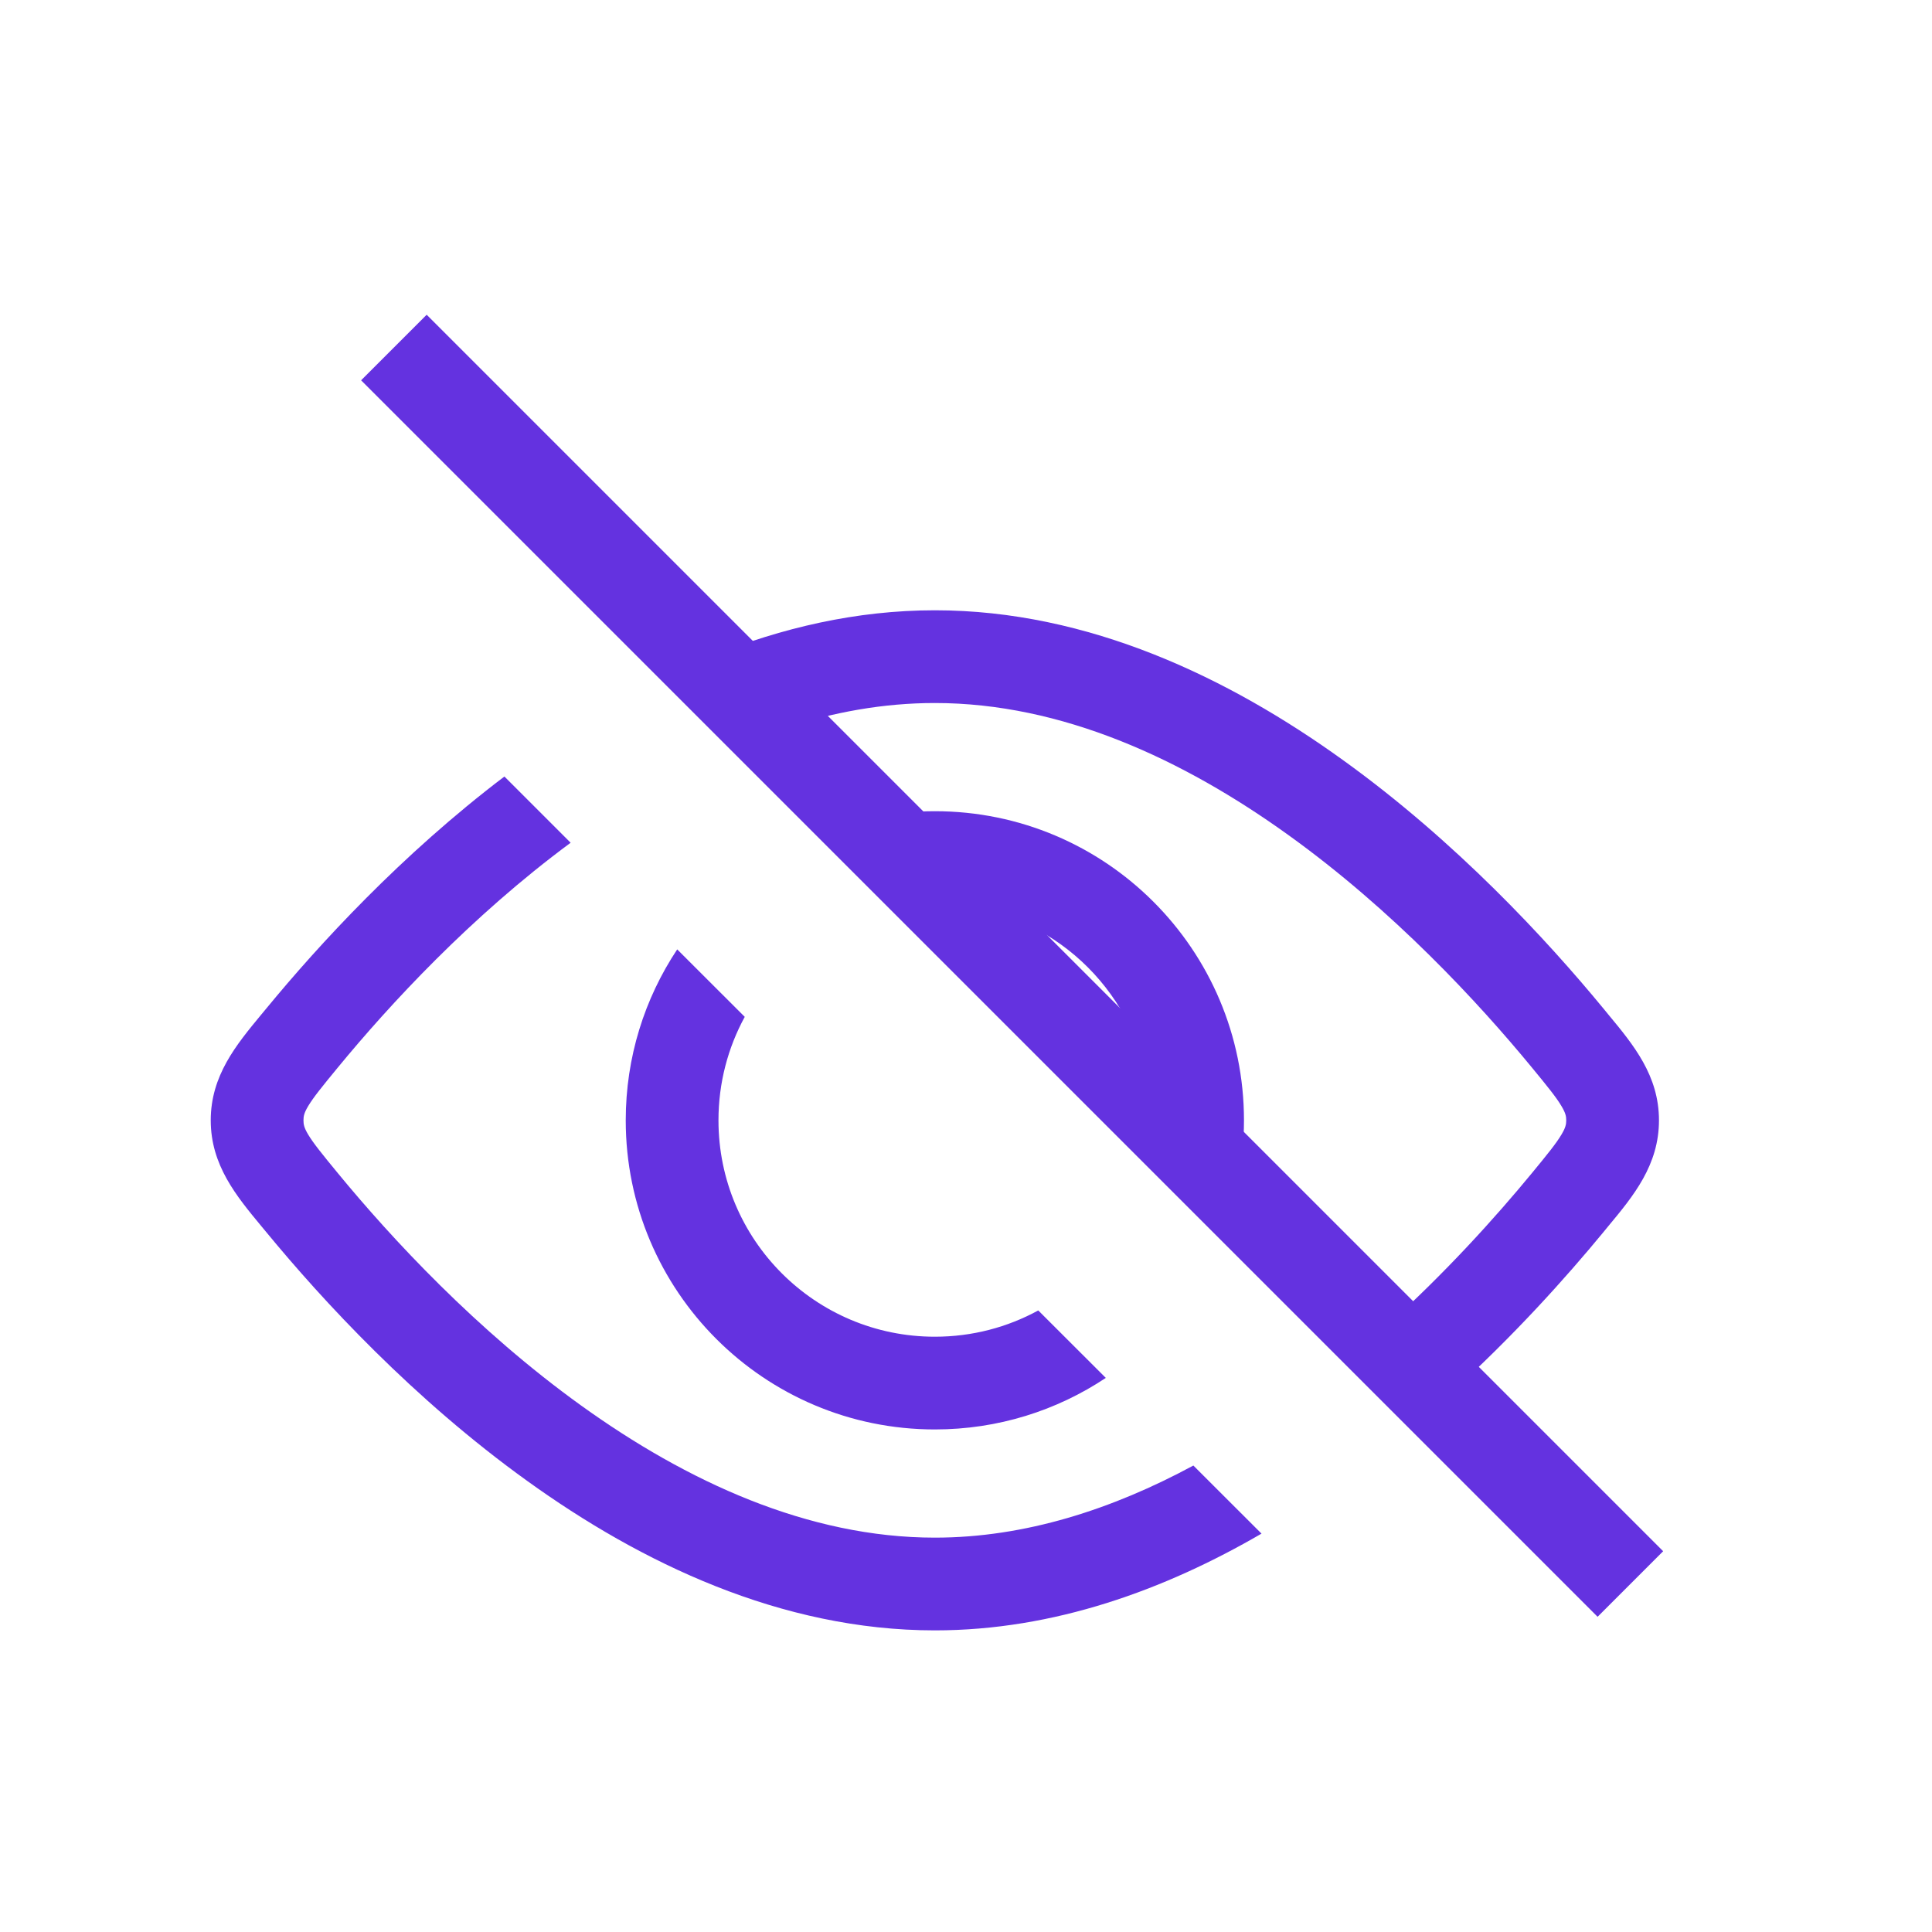 <svg width="25" height="25" viewBox="0 0 25 25" fill="none" xmlns="http://www.w3.org/2000/svg">
<path fill-rule="evenodd" clip-rule="evenodd" d="M16.017 15.296C16.069 15.038 16.097 14.771 16.097 14.497C16.097 12.288 14.306 10.497 12.097 10.497C11.823 10.497 11.556 10.524 11.298 10.577L12.439 11.718C13.712 11.873 14.721 12.882 14.876 14.155L16.017 15.296ZM9.637 13.158C9.42 13.556 9.297 14.012 9.297 14.497C9.297 16.044 10.55 17.297 12.097 17.297C12.582 17.297 13.038 17.174 13.435 16.957L14.309 17.83C13.675 18.252 12.915 18.497 12.097 18.497C9.888 18.497 8.097 16.706 8.097 14.497C8.097 13.679 8.342 12.919 8.763 12.285L9.637 13.158Z" fill="#6432E0"/>
<path fill-rule="evenodd" clip-rule="evenodd" d="M16.324 19.845L15.442 18.964C14.396 19.529 13.265 19.897 12.097 19.897C10.454 19.897 8.885 19.169 7.522 18.189C6.165 17.213 5.064 16.022 4.372 15.181C4.167 14.932 4.056 14.795 3.987 14.68C3.934 14.591 3.927 14.548 3.927 14.497C3.927 14.446 3.934 14.403 3.987 14.314C4.056 14.199 4.167 14.062 4.372 13.813C5.04 13.001 6.09 11.862 7.384 10.905L6.527 10.048C5.192 11.061 4.124 12.226 3.446 13.05L3.382 13.127C3.057 13.52 2.727 13.918 2.727 14.497C2.727 15.076 3.057 15.475 3.382 15.867L3.446 15.944C4.174 16.828 5.349 18.104 6.822 19.163C8.289 20.22 10.104 21.097 12.097 21.097C13.639 21.097 15.073 20.572 16.324 19.845ZM9.21 8.489C10.111 8.125 11.081 7.897 12.097 7.897C14.09 7.897 15.904 8.774 17.372 9.831C18.845 10.89 20.02 12.166 20.748 13.05L20.811 13.127C21.137 13.52 21.467 13.918 21.467 14.497C21.467 15.076 21.137 15.475 20.811 15.867L20.748 15.944C20.266 16.529 19.589 17.286 18.759 18.038L17.909 17.188C18.702 16.475 19.355 15.748 19.822 15.181C20.027 14.932 20.138 14.795 20.206 14.68C20.259 14.591 20.267 14.548 20.267 14.497C20.267 14.446 20.259 14.403 20.206 14.314C20.138 14.199 20.027 14.062 19.822 13.813C19.13 12.972 18.029 11.781 16.671 10.805C15.309 9.825 13.739 9.097 12.097 9.097C11.431 9.097 10.778 9.216 10.145 9.424L9.21 8.489Z" fill="#6432E0"/>
<path d="M5.097 4.497L21.097 20.497" stroke="#6432E0" stroke-width="1.2"/>
</svg>

